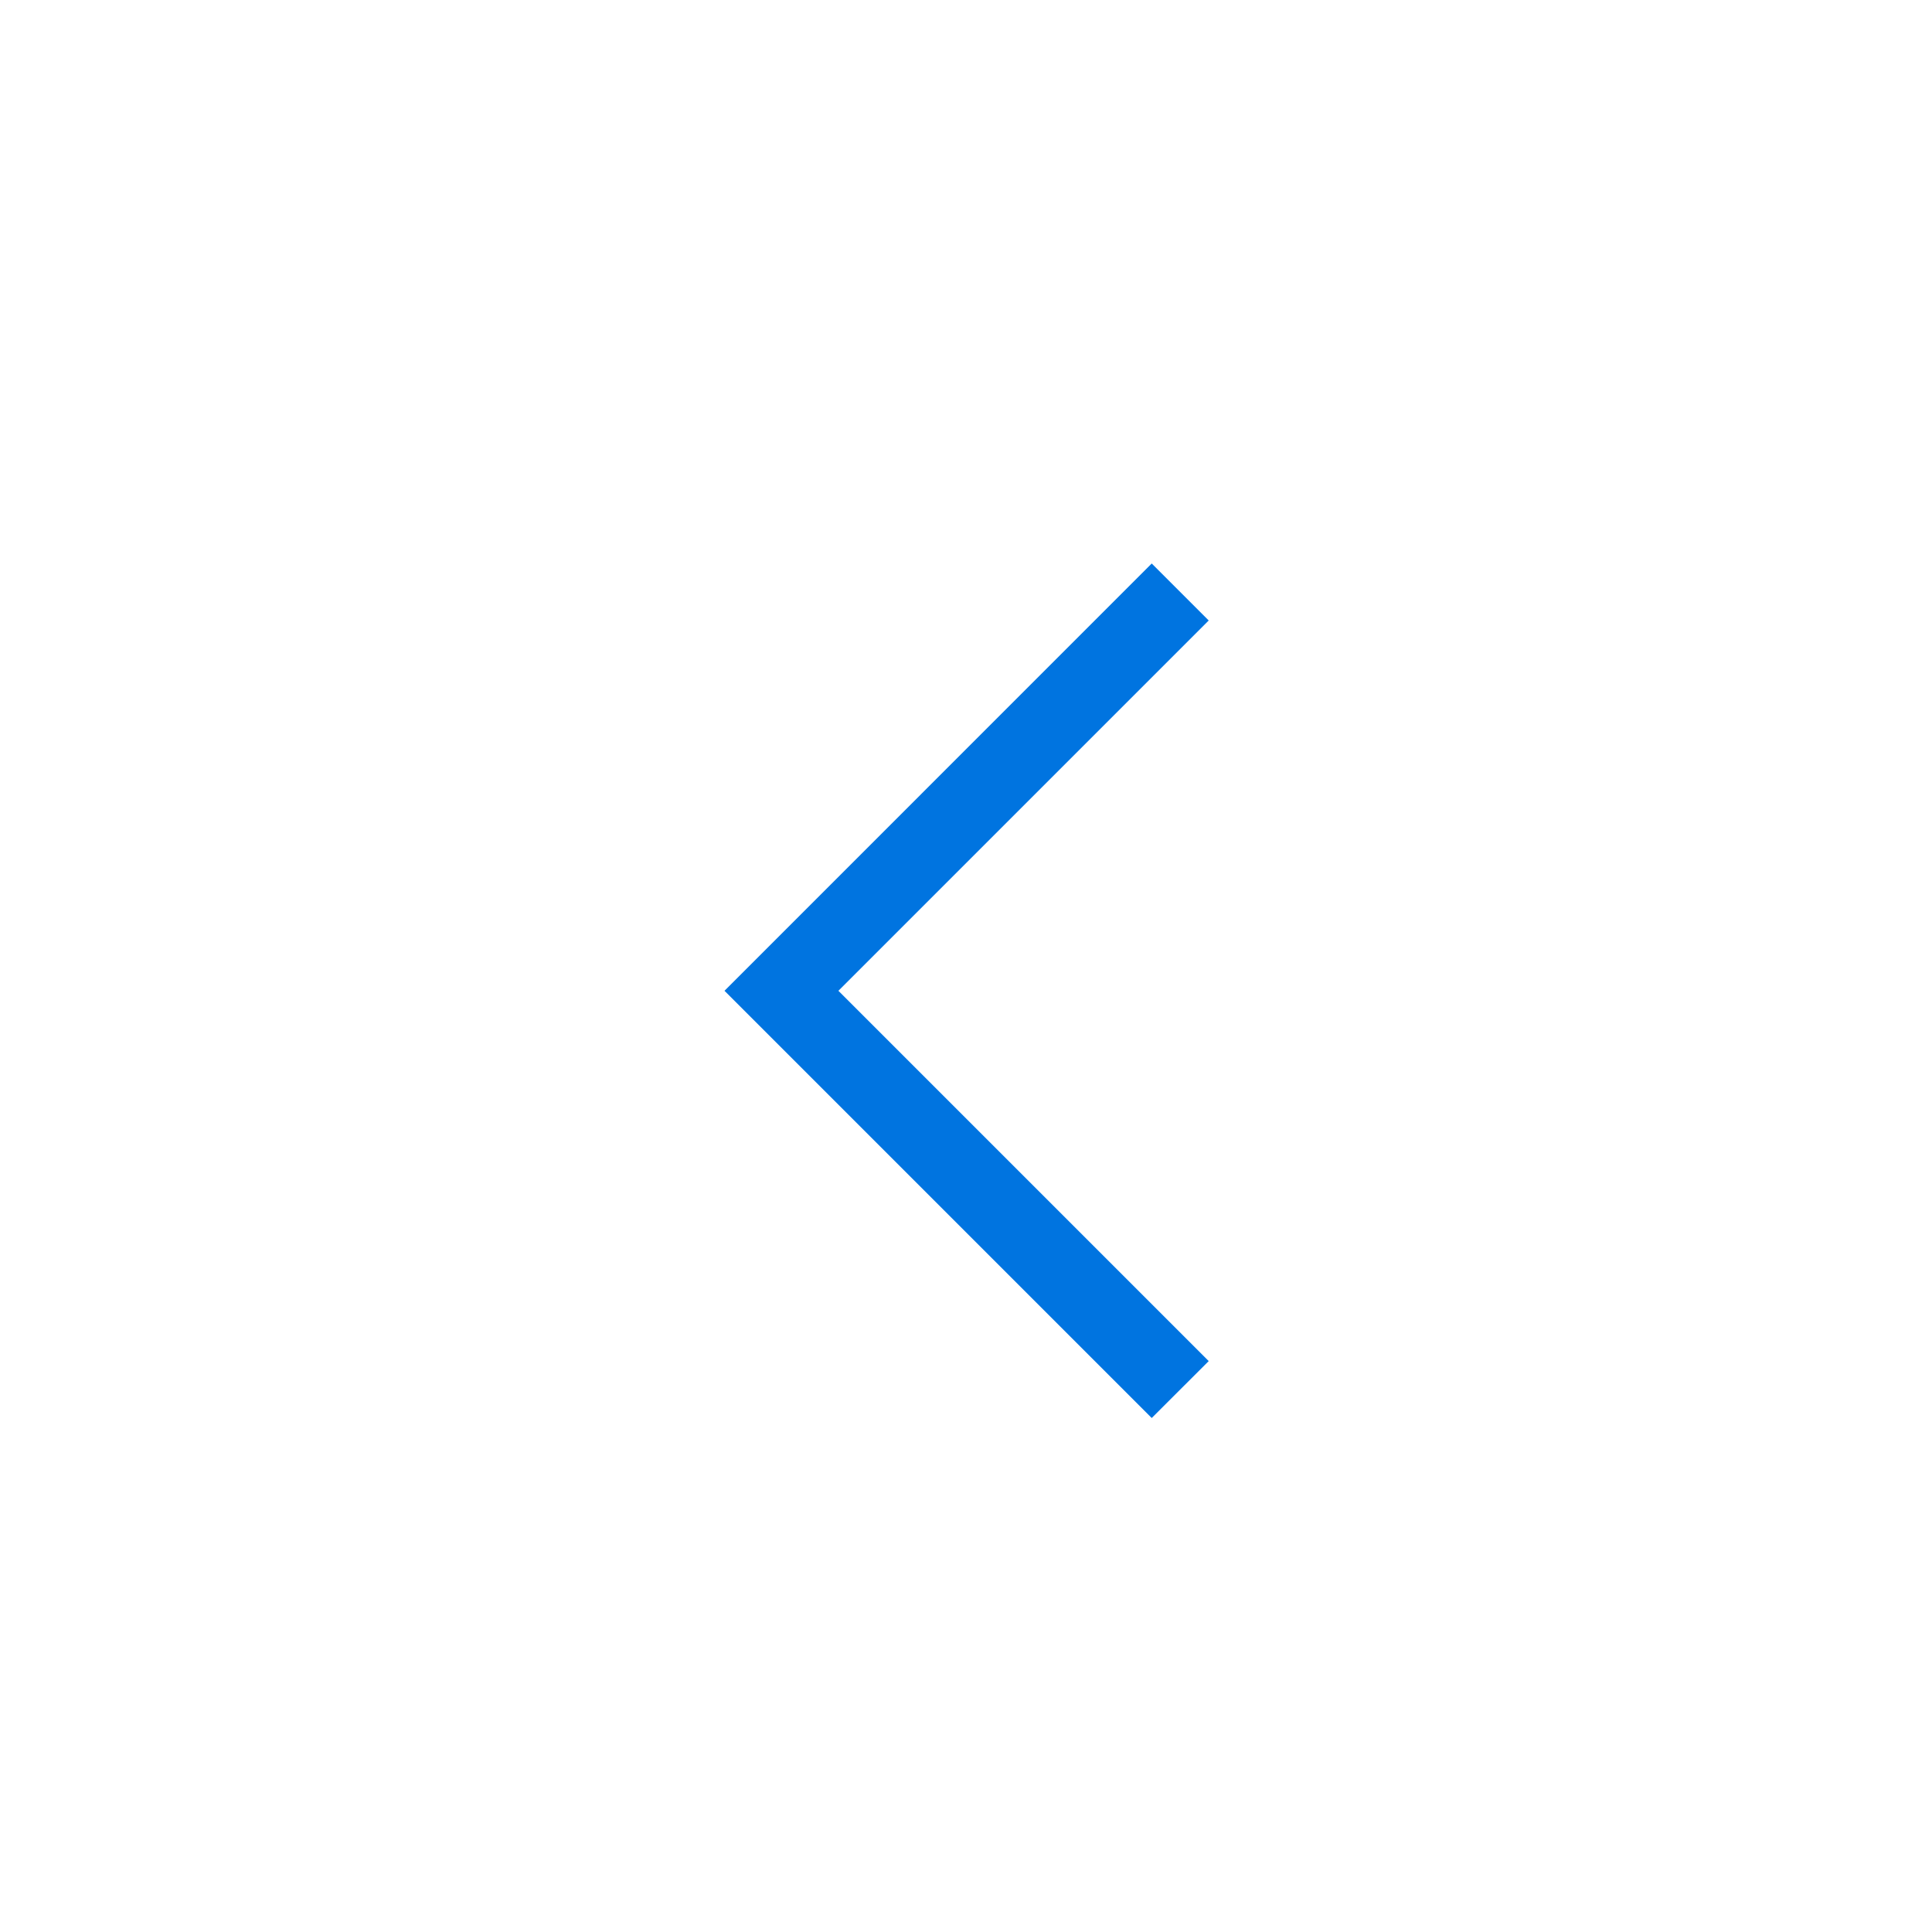 <svg id="arrow-back" xmlns="http://www.w3.org/2000/svg" width="24" height="24" viewBox="0 0 24 24">
  <path id="Path_1156" data-name="Path 1156" d="M5.307,0,0,5.308l5.307,5.307.708-.707-4.6-4.6,4.6-4.6Z" transform="translate(9 7)" fill="#0074e0"/>
  <rect id="Rectangle_20" data-name="Rectangle 20" width="24" height="24" fill="none"/>
</svg>
